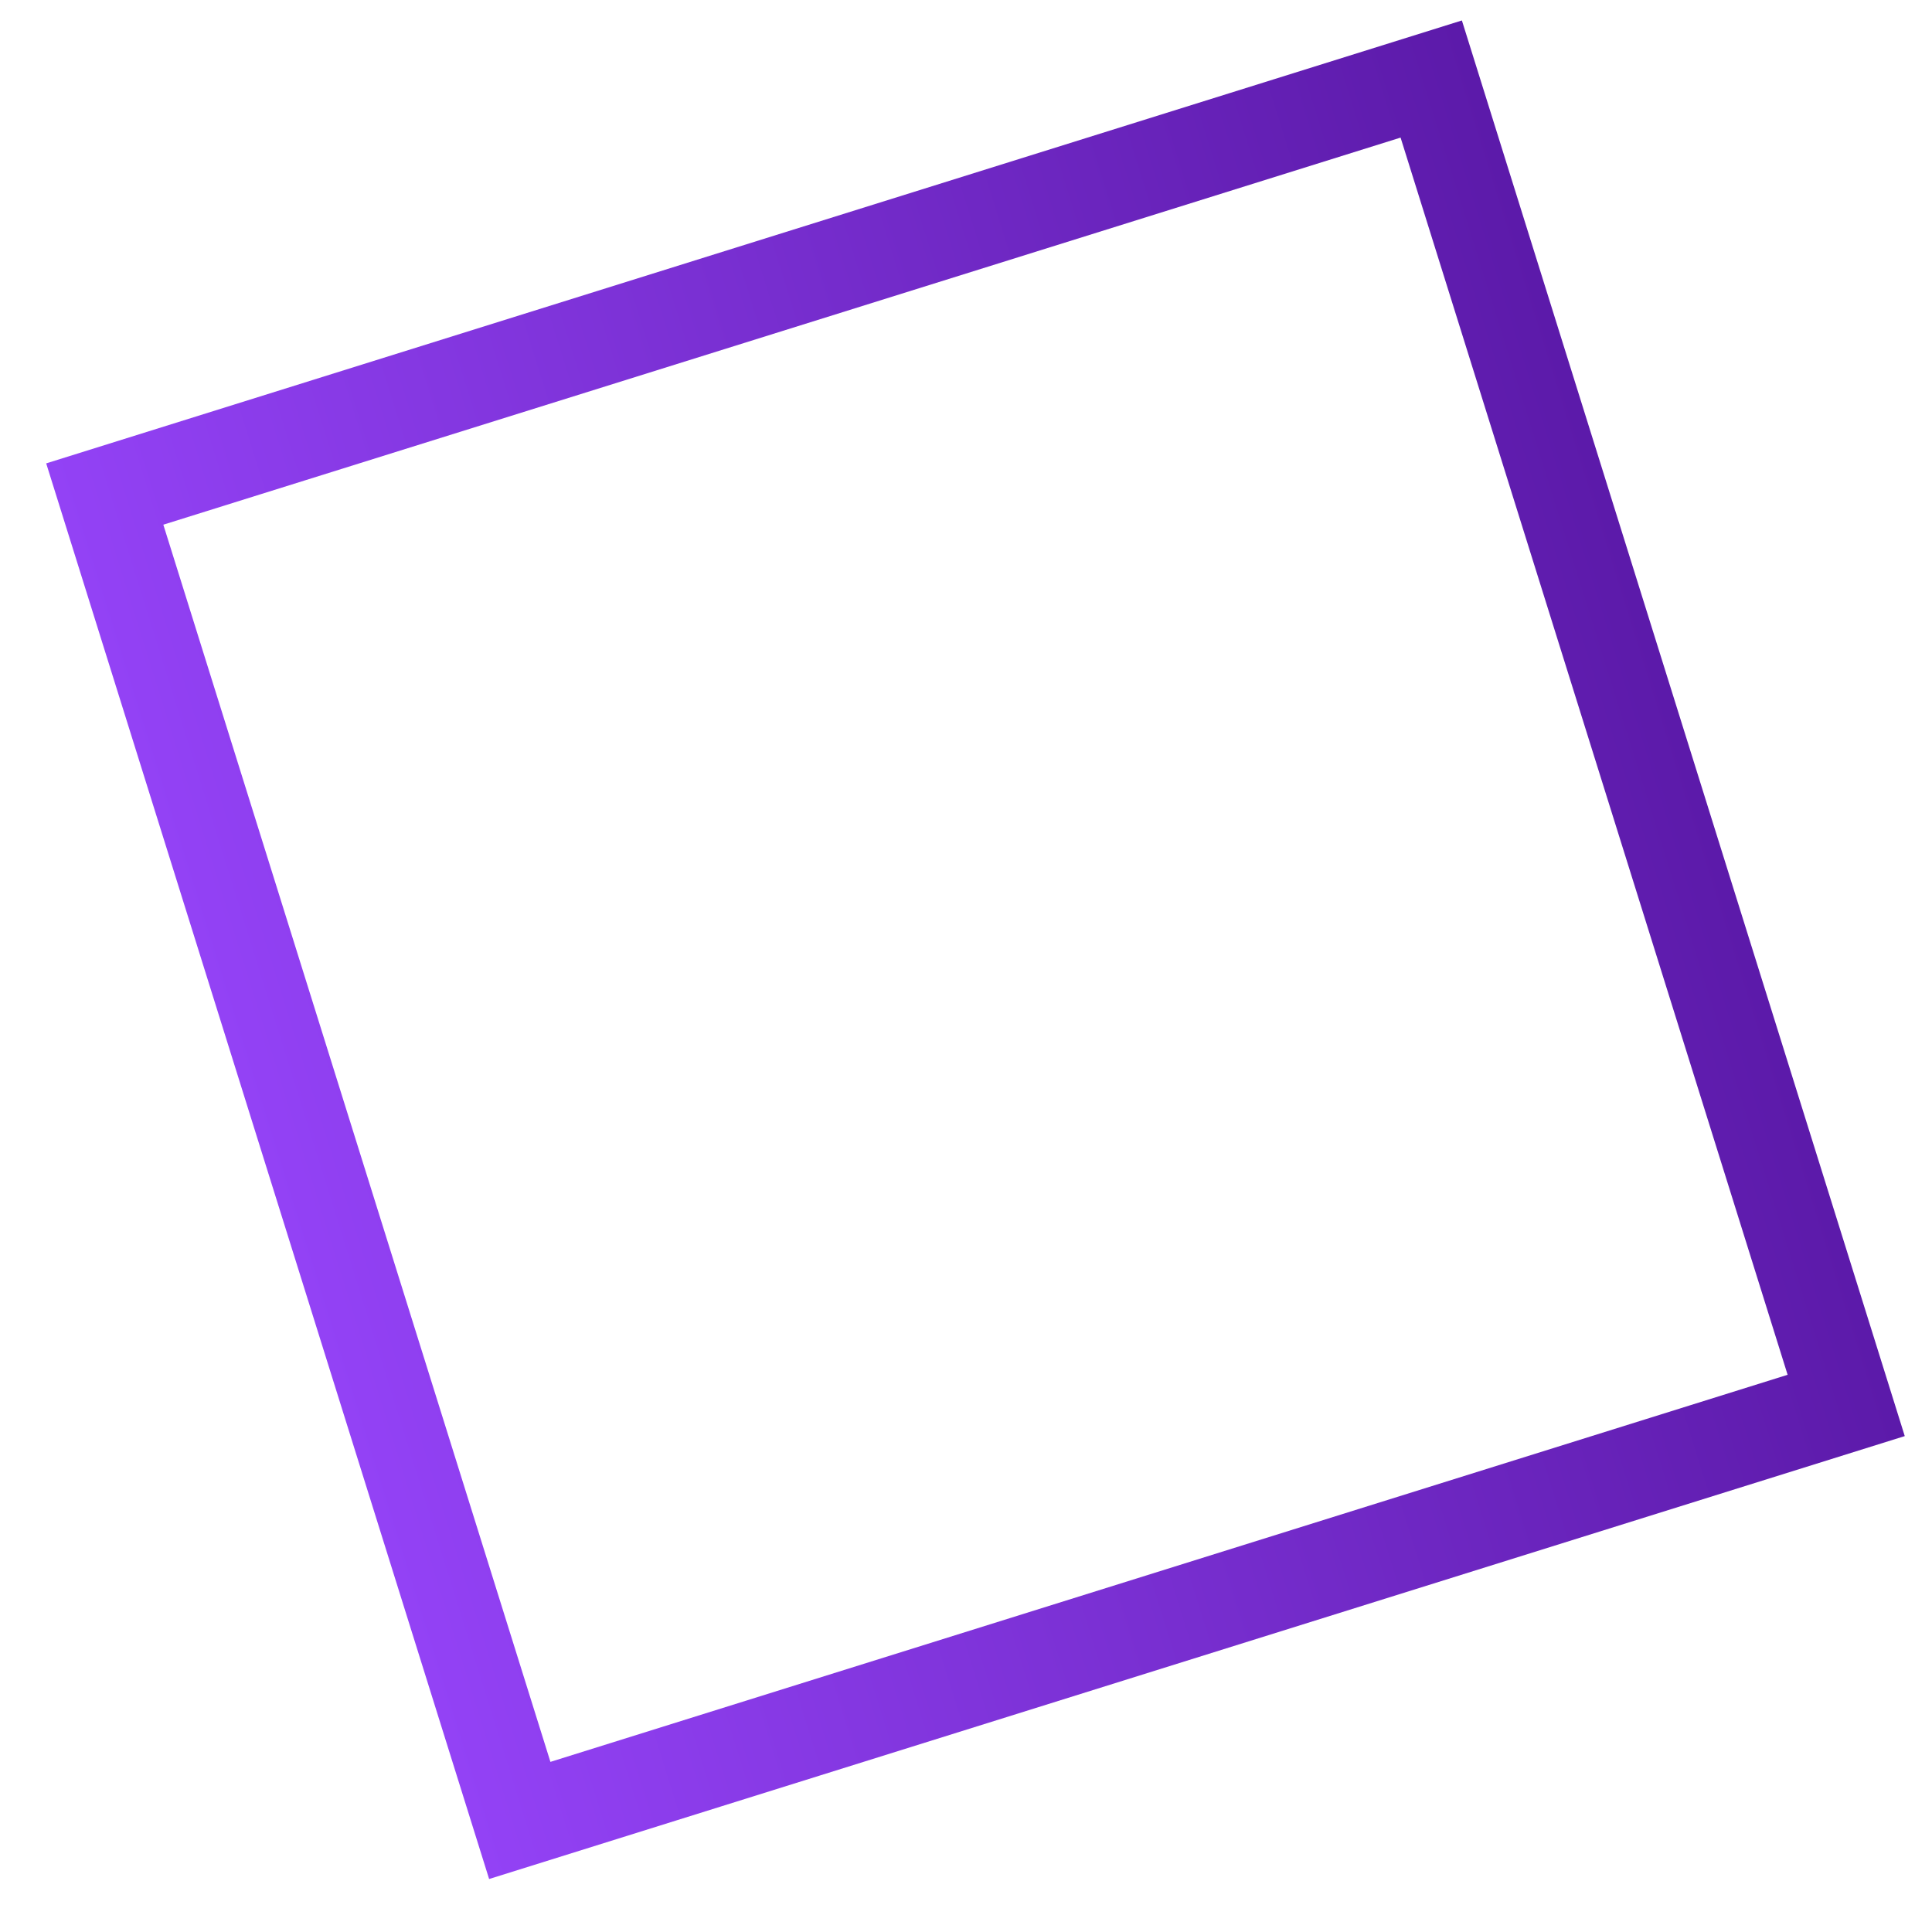 <?xml version="1.0" encoding="UTF-8"?> <svg xmlns="http://www.w3.org/2000/svg" width="31" height="31" viewBox="0 0 31 31" fill="none"> <path d="M22.965 1.268L1.681 7.927L8.34 29.21L29.623 22.551L22.965 1.268Z" stroke="url(#paint0_linear_121_304)" stroke-width="1.5" stroke-miterlimit="10"></path> <defs> <linearGradient id="paint0_linear_121_304" x1="1.396" y1="19.743" x2="29.885" y2="10.83" gradientUnits="userSpaceOnUse"> <stop stop-color="#9A47FF"></stop> <stop offset="1" stop-color="#5515A0"></stop> </linearGradient> </defs> </svg> 